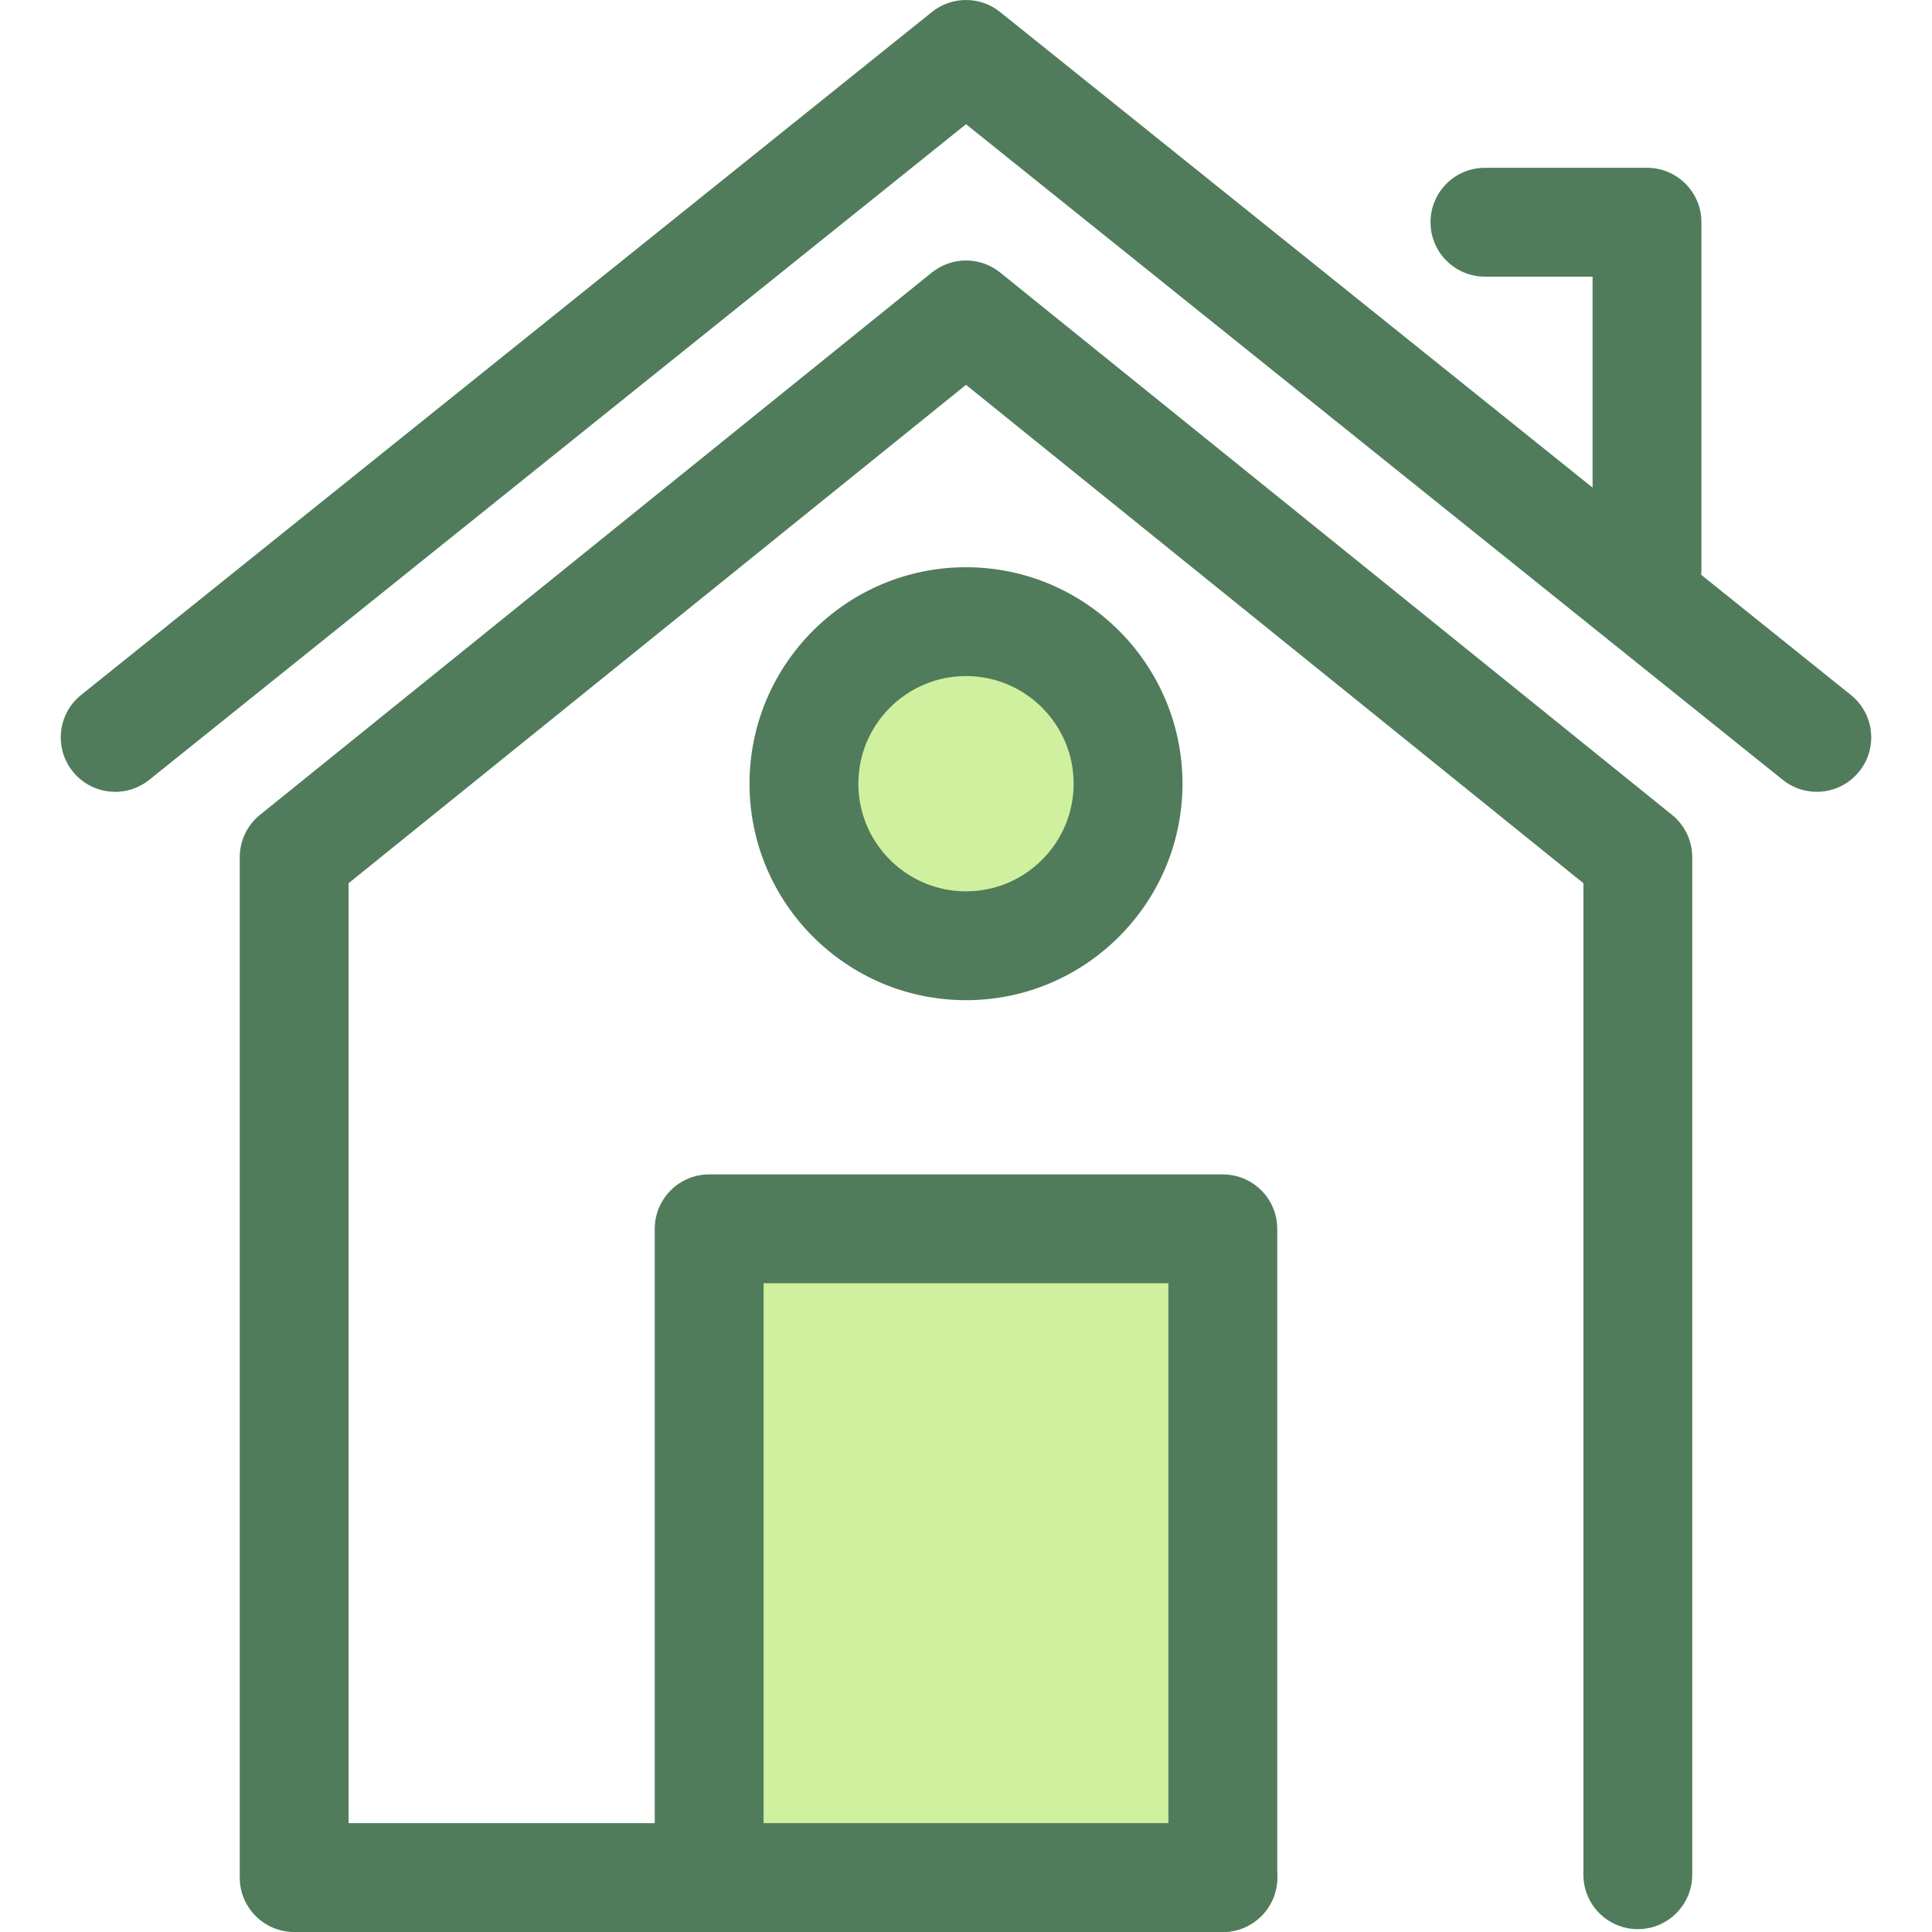 <?xml version="1.0" encoding="UTF-8"?>
<svg xmlns="http://www.w3.org/2000/svg" xmlns:xlink="http://www.w3.org/1999/xlink" version="1.1" id="Layer_1" x="0px" y="0px" viewBox="0 0 512 512" style="enable-background:new 0 0 512 512;" xml:space="preserve">
<g>
	<path style="fill:#507C5C;" d="M324.063,512H77.959c-7.964,0-14.423-6.457-14.423-14.423v-270.41c0-4.359,1.972-8.485,5.364-11.222   L246.94,72.23c5.287-4.266,12.83-4.266,18.119,0l178.04,143.716c3.392,2.737,5.364,6.864,5.364,11.222v269.651   c0,7.966-6.458,14.423-14.423,14.423s-14.423-6.457-14.423-14.423V234.06L256,101.987L92.381,234.06v249.094h231.682   c7.964,0,14.423,6.457,14.423,14.423C338.486,505.543,332.029,512,324.063,512z"></path>
	<path style="fill:#507C5C;" d="M481.464,209.842c-3.169,0-6.357-1.038-9.02-3.176L256,32.917L39.555,206.665   c-6.21,4.984-15.289,3.994-20.275-2.22c-4.987-6.212-3.994-15.289,2.218-20.275L246.971,3.176c5.273-4.234,12.783-4.234,18.057,0   l225.473,180.995c6.212,4.987,7.206,14.063,2.218,20.275C489.871,207.996,485.687,209.842,481.464,209.842z"></path>
</g>
<circle style="fill:#CFF09E;" cx="256.001" cy="207.686" r="42.948"></circle>
<path style="fill:#507C5C;" d="M256,265.06c-31.635,0-57.369-25.736-57.369-57.37s25.736-57.37,57.369-57.37  s57.369,25.736,57.369,57.37S287.633,265.06,256,265.06z M256,179.165c-15.728,0-28.524,12.796-28.524,28.525  s12.796,28.525,28.524,28.525s28.524-12.796,28.524-28.525S271.728,179.165,256,179.165z"></path>
<rect x="187.941" y="325.663" style="fill:#CFF09E;" width="136.135" height="171.918"></rect>
<g>
	<path style="fill:#507C5C;" d="M324.063,512H187.935c-7.964,0-14.423-6.457-14.423-14.423v-171.92   c0-7.966,6.458-14.423,14.423-14.423h136.128c7.964,0,14.423,6.457,14.423,14.423v171.921C338.486,505.543,332.029,512,324.063,512   z M202.358,483.155h107.283V340.08H202.358V483.155z"></path>
	<path style="fill:#507C5C;" d="M436.472,165.351c-7.964,0-14.423-6.457-14.423-14.423V73.313h-28.524   c-7.964,0-14.423-6.457-14.423-14.423s6.458-14.423,14.423-14.423h42.946c7.964,0,14.423,6.457,14.423,14.423v92.039   C450.894,158.894,444.436,165.351,436.472,165.351z"></path>
</g>
<g>
</g>
<g>
</g>
<g>
</g>
<g>
</g>
<g>
</g>
<g>
</g>
<g>
</g>
<g>
</g>
<g>
</g>
<g>
</g>
<g>
</g>
<g>
</g>
<g>
</g>
<g>
</g>
<g>
</g>
</svg>
